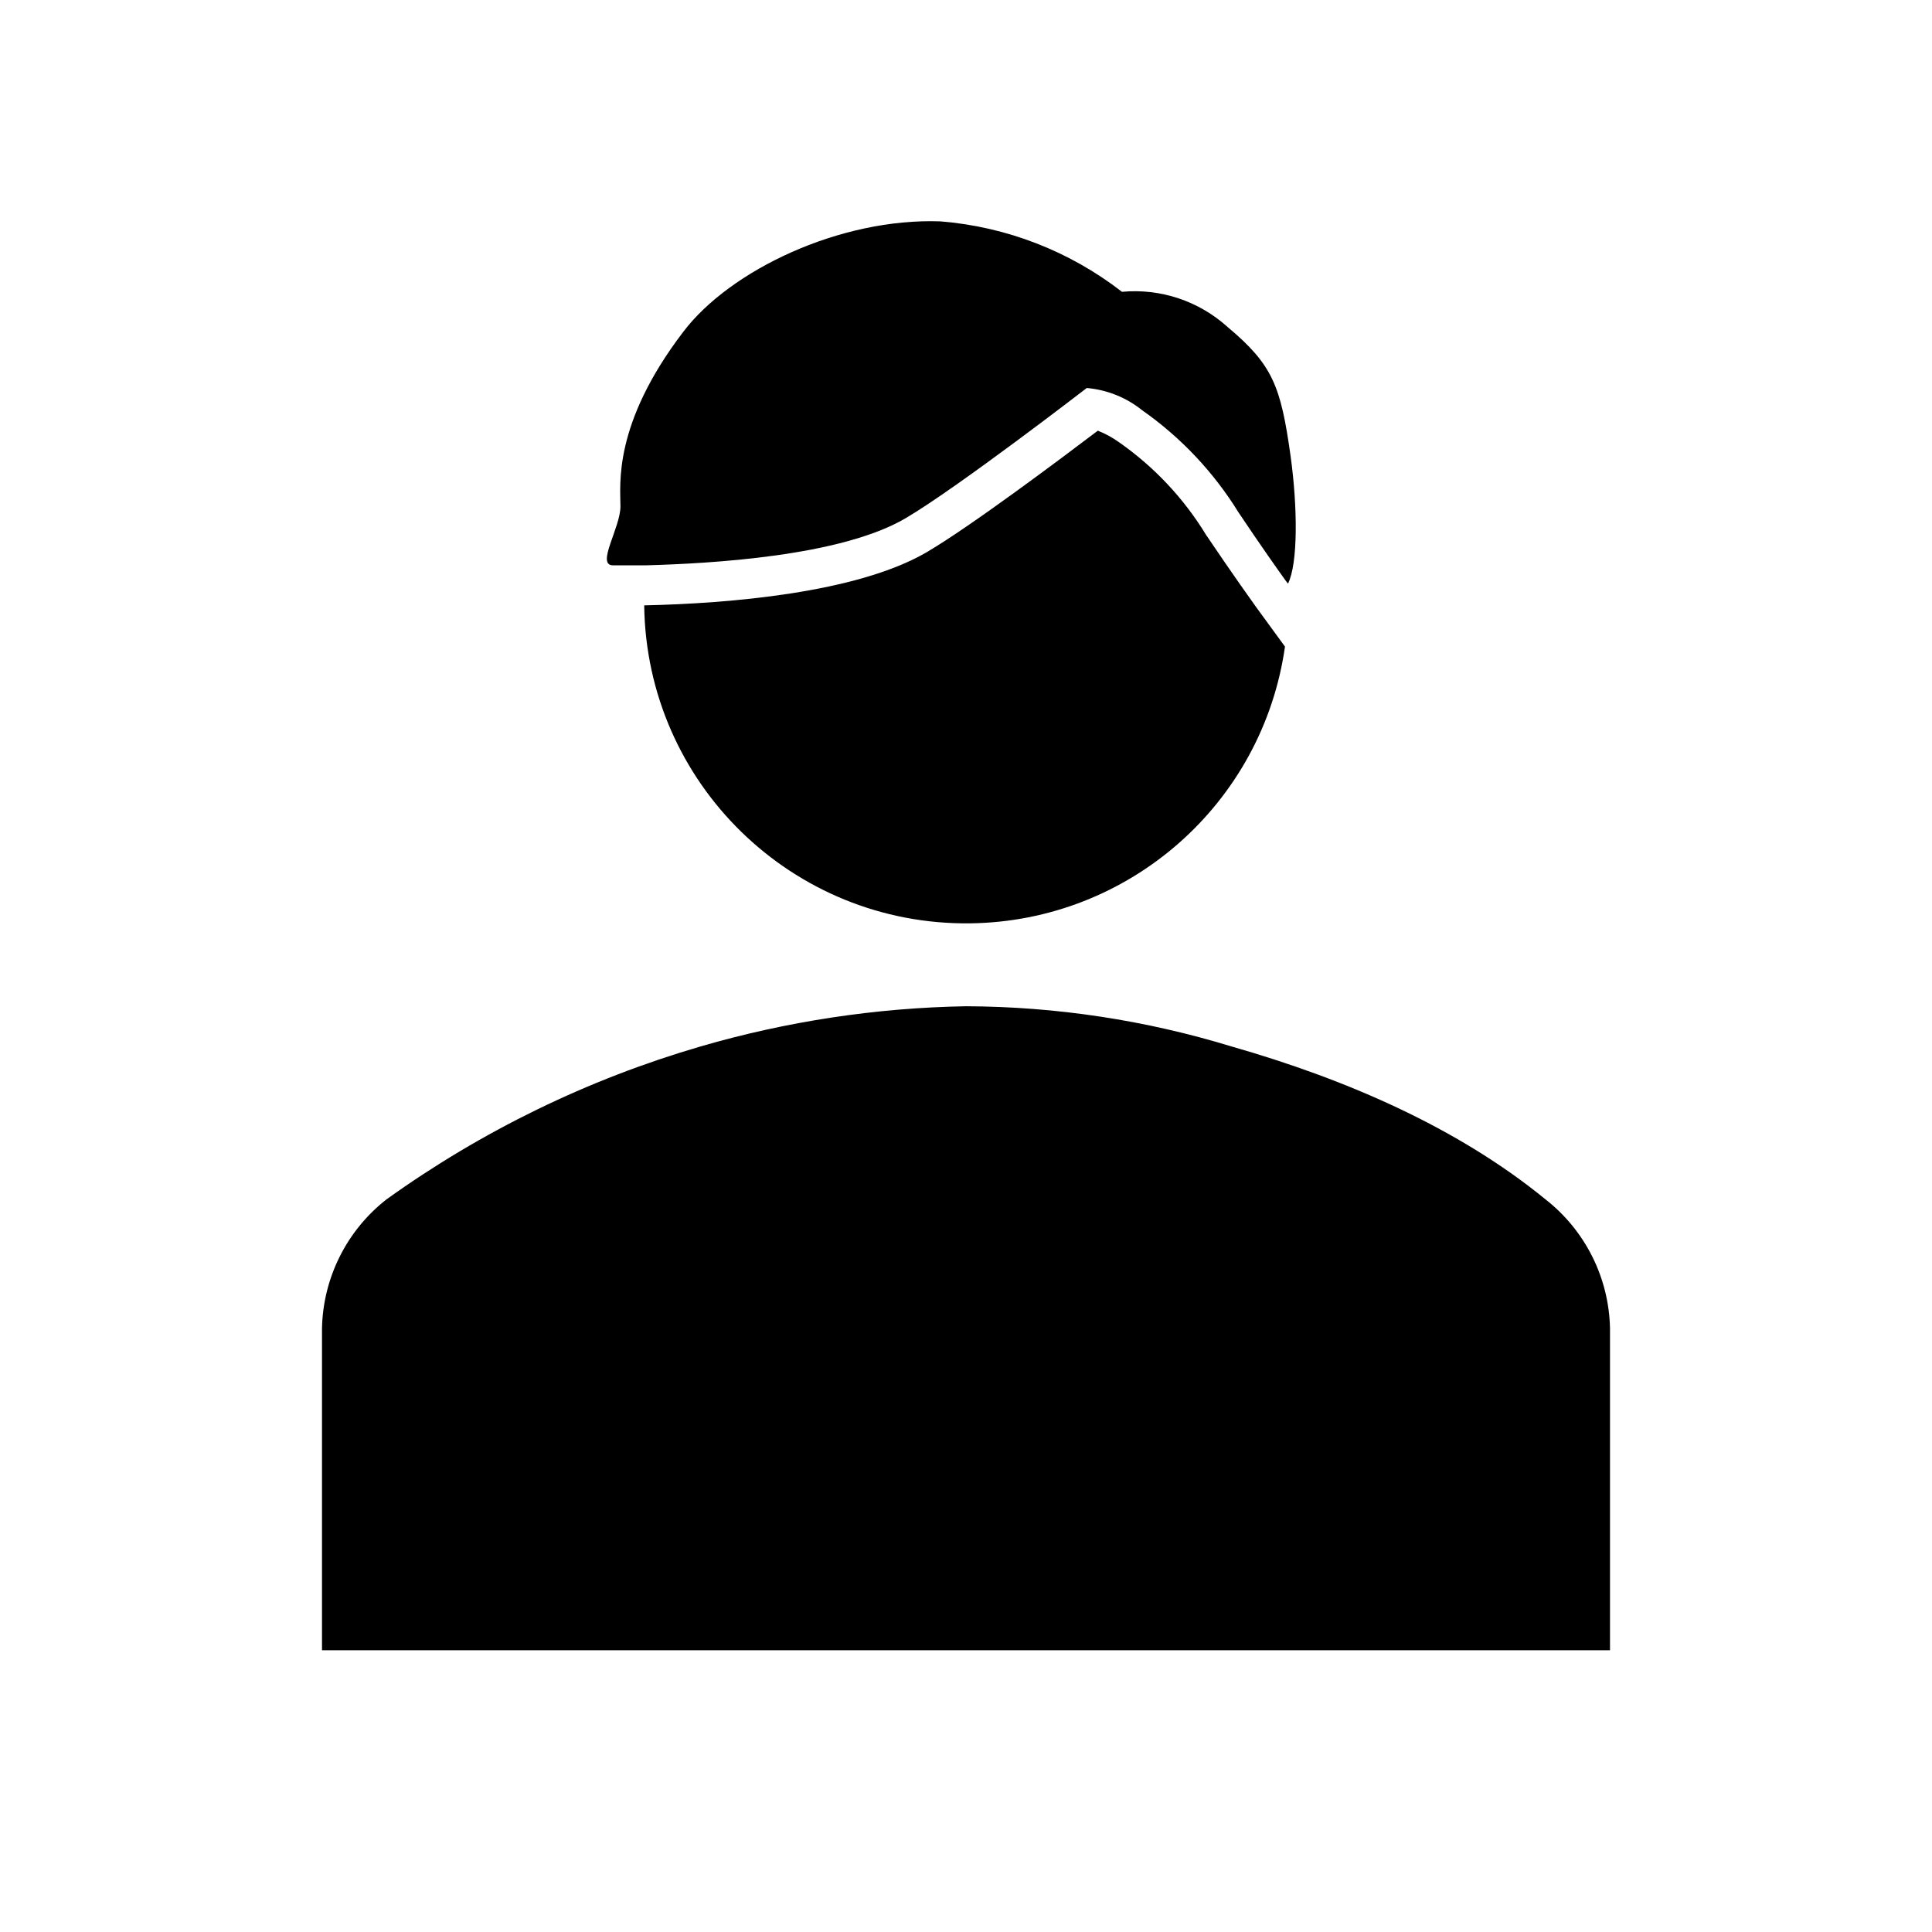 <svg version="1.1" viewBox="0 0 96 96" xmlns="http://www.w3.org/2000/svg" xmlns:xlink="http://www.w3.org/1999/xlink" id="Icons_MaleProfile" overflow="hidden"><path d=" M 80 66 C 79.948 63.495 78.773 61.145 76.8 59.6 C 72.4 56 66.8 53.6 61.2 52 C 56.922 50.69 52.474 50.017 48 50 C 43.531 50.077 39.092 50.75 34.8 52 C 29.207 53.632 23.932 56.202 19.2 59.6 C 17.227 61.145 16.052 63.495 16 66 L 16 82 L 80 82 Z"/><path d=" M 45 25.75 C 47.6 24.22 54 19.28 54 19.28 L 54 19.28 C 55.01 19.367 55.971 19.754 56.76 20.39 C 58.681 21.738 60.307 23.463 61.54 25.46 C 62.65 27.12 63.6 28.46 63.89 28.86 L 63.89 28.86 L 64 29 L 64 29 C 64.5 28 64.48 25.21 64.13 22.67 C 63.64 19.17 63.24 18.13 61 16.25 C 59.573 14.957 57.668 14.322 55.75 14.5 C 53.148 12.481 50.013 11.264 46.73 11 C 41.73 10.82 36.27 13.43 33.95 16.49 C 30.44 21.09 30.83 24.09 30.83 25.16 C 30.83 26.23 29.6 28.09 30.46 28.09 C 31.02 28.09 31.57 28.09 32.13 28.09 L 32.13 28.09 C 35.3 28 41.77 27.65 45 25.75 Z"/><path d=" M 62.42 30.17 C 62.37 30.1 61.27 28.57 59.93 26.58 C 58.83 24.775 57.369 23.216 55.64 22 C 55.303 21.755 54.937 21.553 54.55 21.4 C 52.77 22.75 48.19 26.19 46.01 27.46 C 42.55 29.46 36.24 29.99 32.01 30.08 C 32.12 38.916 39.371 45.99 48.207 45.88 C 56.099 45.782 62.741 39.944 63.85 32.13 Z"/></svg>